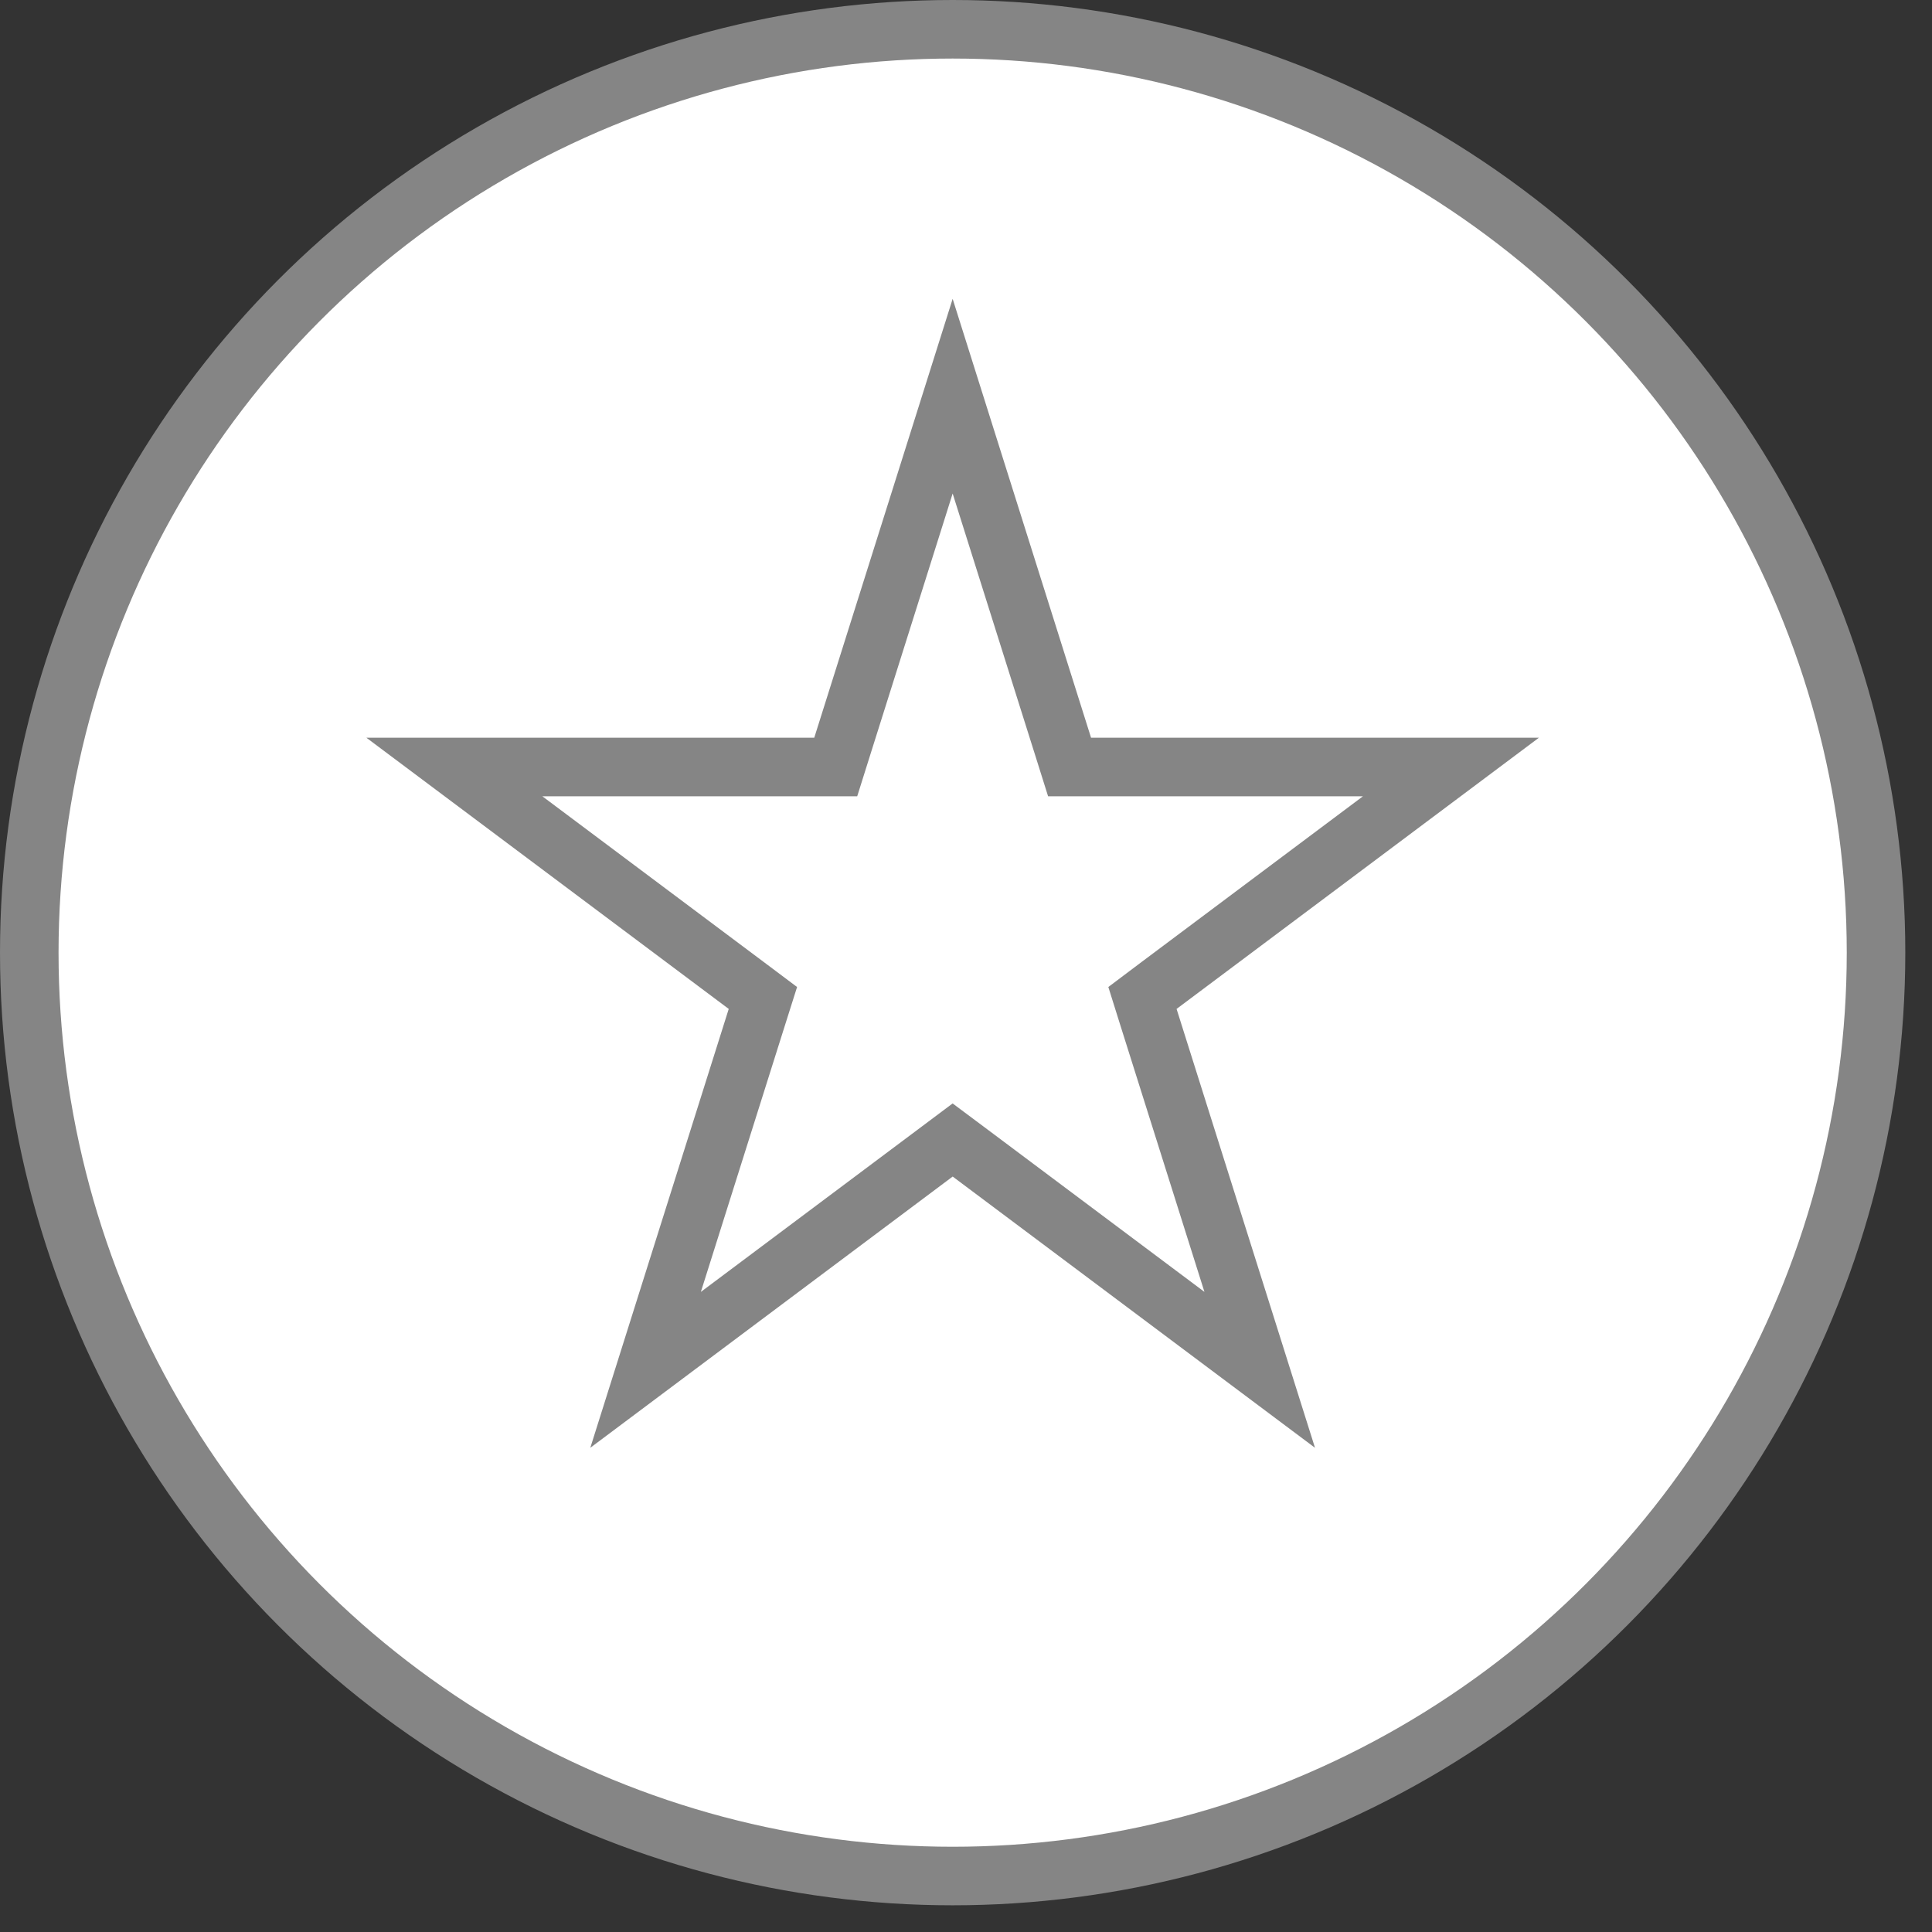 <svg width="33" height="33" viewBox="0 0 33 33" fill="none" xmlns="http://www.w3.org/2000/svg">
    <rect x="0" y="0" width="33" height="33" fill="#333333" stroke="none"/>
    <circle cx="16.272" cy="16.272" r="15.772" fill="white" stroke="#858585"/>
    <path d="M16.272 6.767L18.159 12.751L18.269 13.101H18.636H24.783L19.797 16.833L19.514 17.046L19.62 17.384L21.517 23.398L16.572 19.696L16.272 19.472L15.973 19.696L11.027 23.398L12.924 17.384L13.031 17.046L12.747 16.833L7.761 13.101H13.908H14.275L14.385 12.751L16.272 6.767Z" fill="white" stroke="#858585"/>
</svg>
